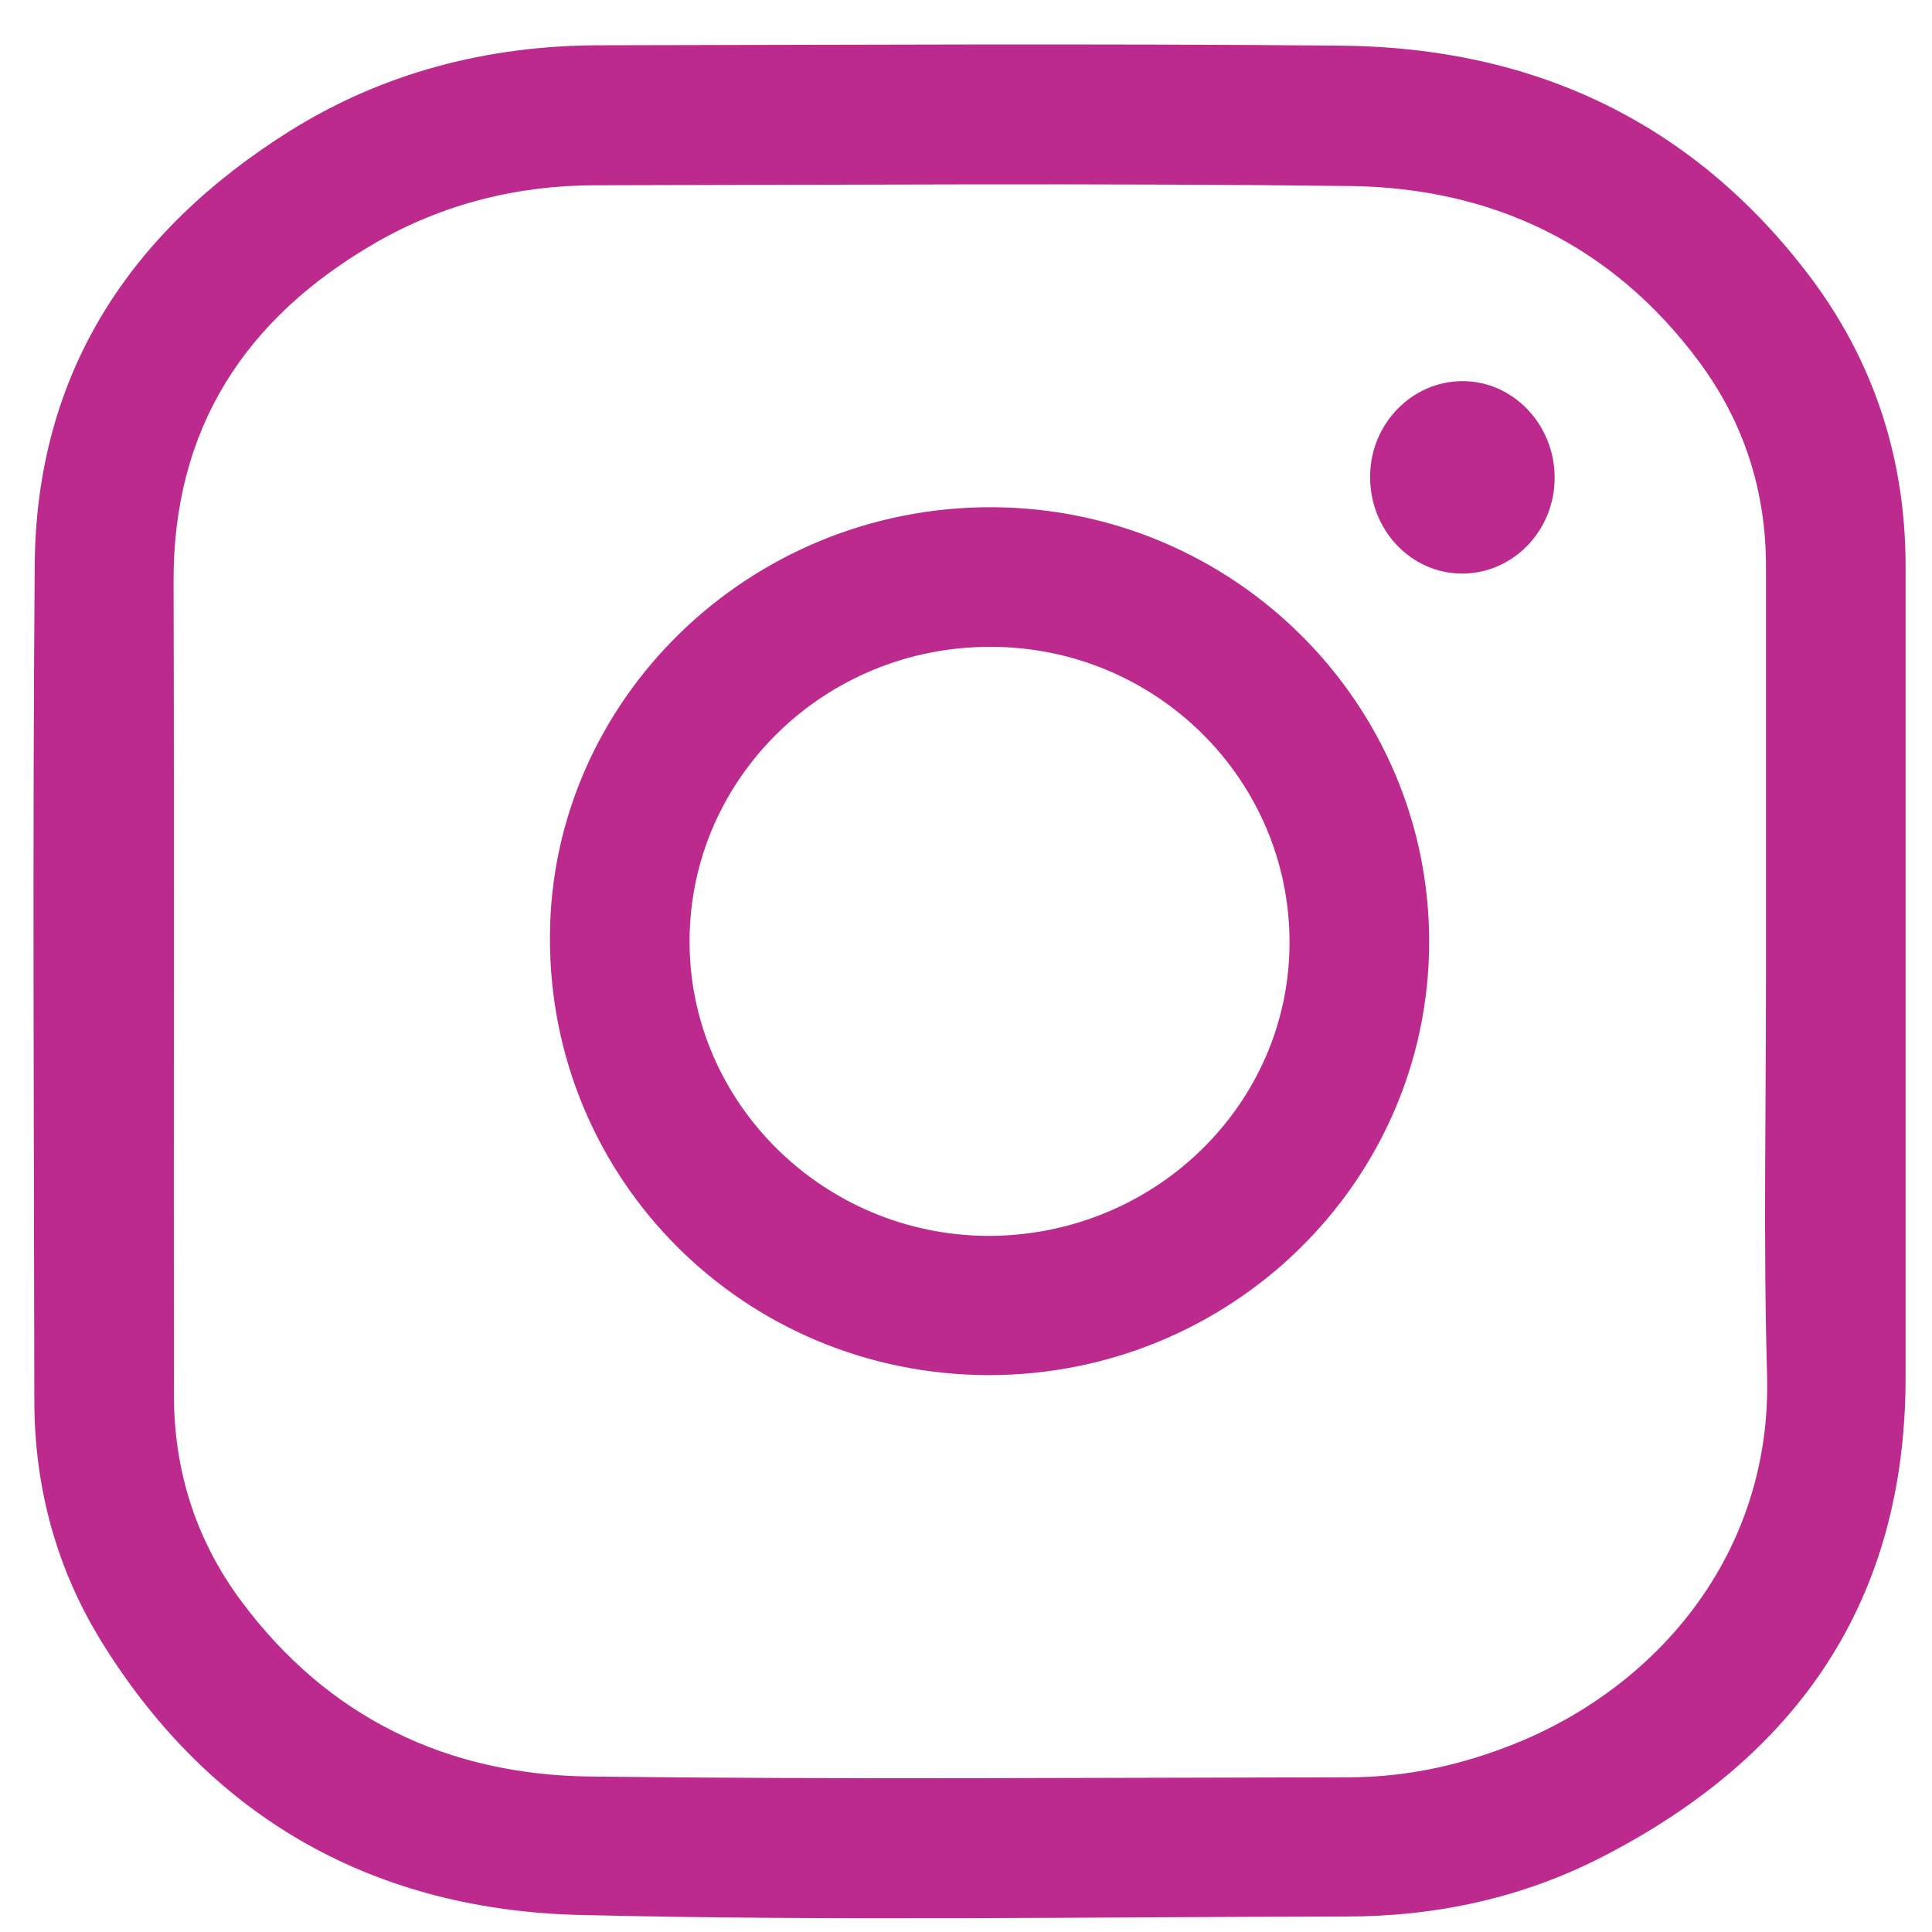 <svg width="512" height="512" xmlns="http://www.w3.org/2000/svg"><path fill="none" d="M-1-1h582v402H-1z"/><g fill="#bc2a8d"><path d="M505 260v105c0 59.4-28.8 100.6-80.4 127.1-21.2 10.9-44.1 15.8-67.9 15.8-67.5.1-135 1.2-202.5-.4-54.3-1.2-97.7-25-126.9-71.8-12.2-19.5-18.1-41.1-18.2-64-.1-74-.5-148 .1-222C9.6 99 34.3 61.5 76.5 34.9c25-15.7 52.7-22.8 82.1-22.9 65.7-.1 131.3-.5 197 .1 50.7.5 92.9 20.1 123.9 61C496.6 95.7 505 121.6 505 150v110zm-37 .5V150c0-20-5.9-38.2-17.7-54.1-22.9-30.9-54.6-46.1-92.4-46.6-66.7-.8-133.3-.3-200-.2-20.7 0-40.4 4.9-58.3 15.2-34.5 19.9-53.8 49.1-53.6 90 .2 71.8 0 143.7.1 215.5 0 20.1 5.9 38.5 17.9 54.6 23 30.9 54.7 46 92.5 46.4 67 .8 134 .3 201 .2 15.3 0 30.1-3.3 44.2-9 37.6-15.2 67.8-50.3 66.6-97.4-1-34.7-.3-69.4-.3-104.1z"/><path d="M261.84 364.42c-64.7-.2-116.4-51.9-116.1-116.2.2-62.8 52.9-114 117.1-113.8 64.1.2 116.1 52 115.9 115.5-.2 63.4-52.6 114.6-116.9 114.5zm.7-193c-44-.1-79.7 34.8-79.8 77.9-.1 42.9 35.5 78 79 78.2 44.1.1 79.9-34.7 80-77.6.1-43.3-35.4-78.5-79.2-78.5zM412 126.6c0 14.1-11.1 25.5-24.7 25.4-13.5-.1-24.4-11.7-24.2-25.9.1-13.8 11.1-25.1 24.5-25.1s24.4 11.5 24.4 25.6z"/></g></svg>